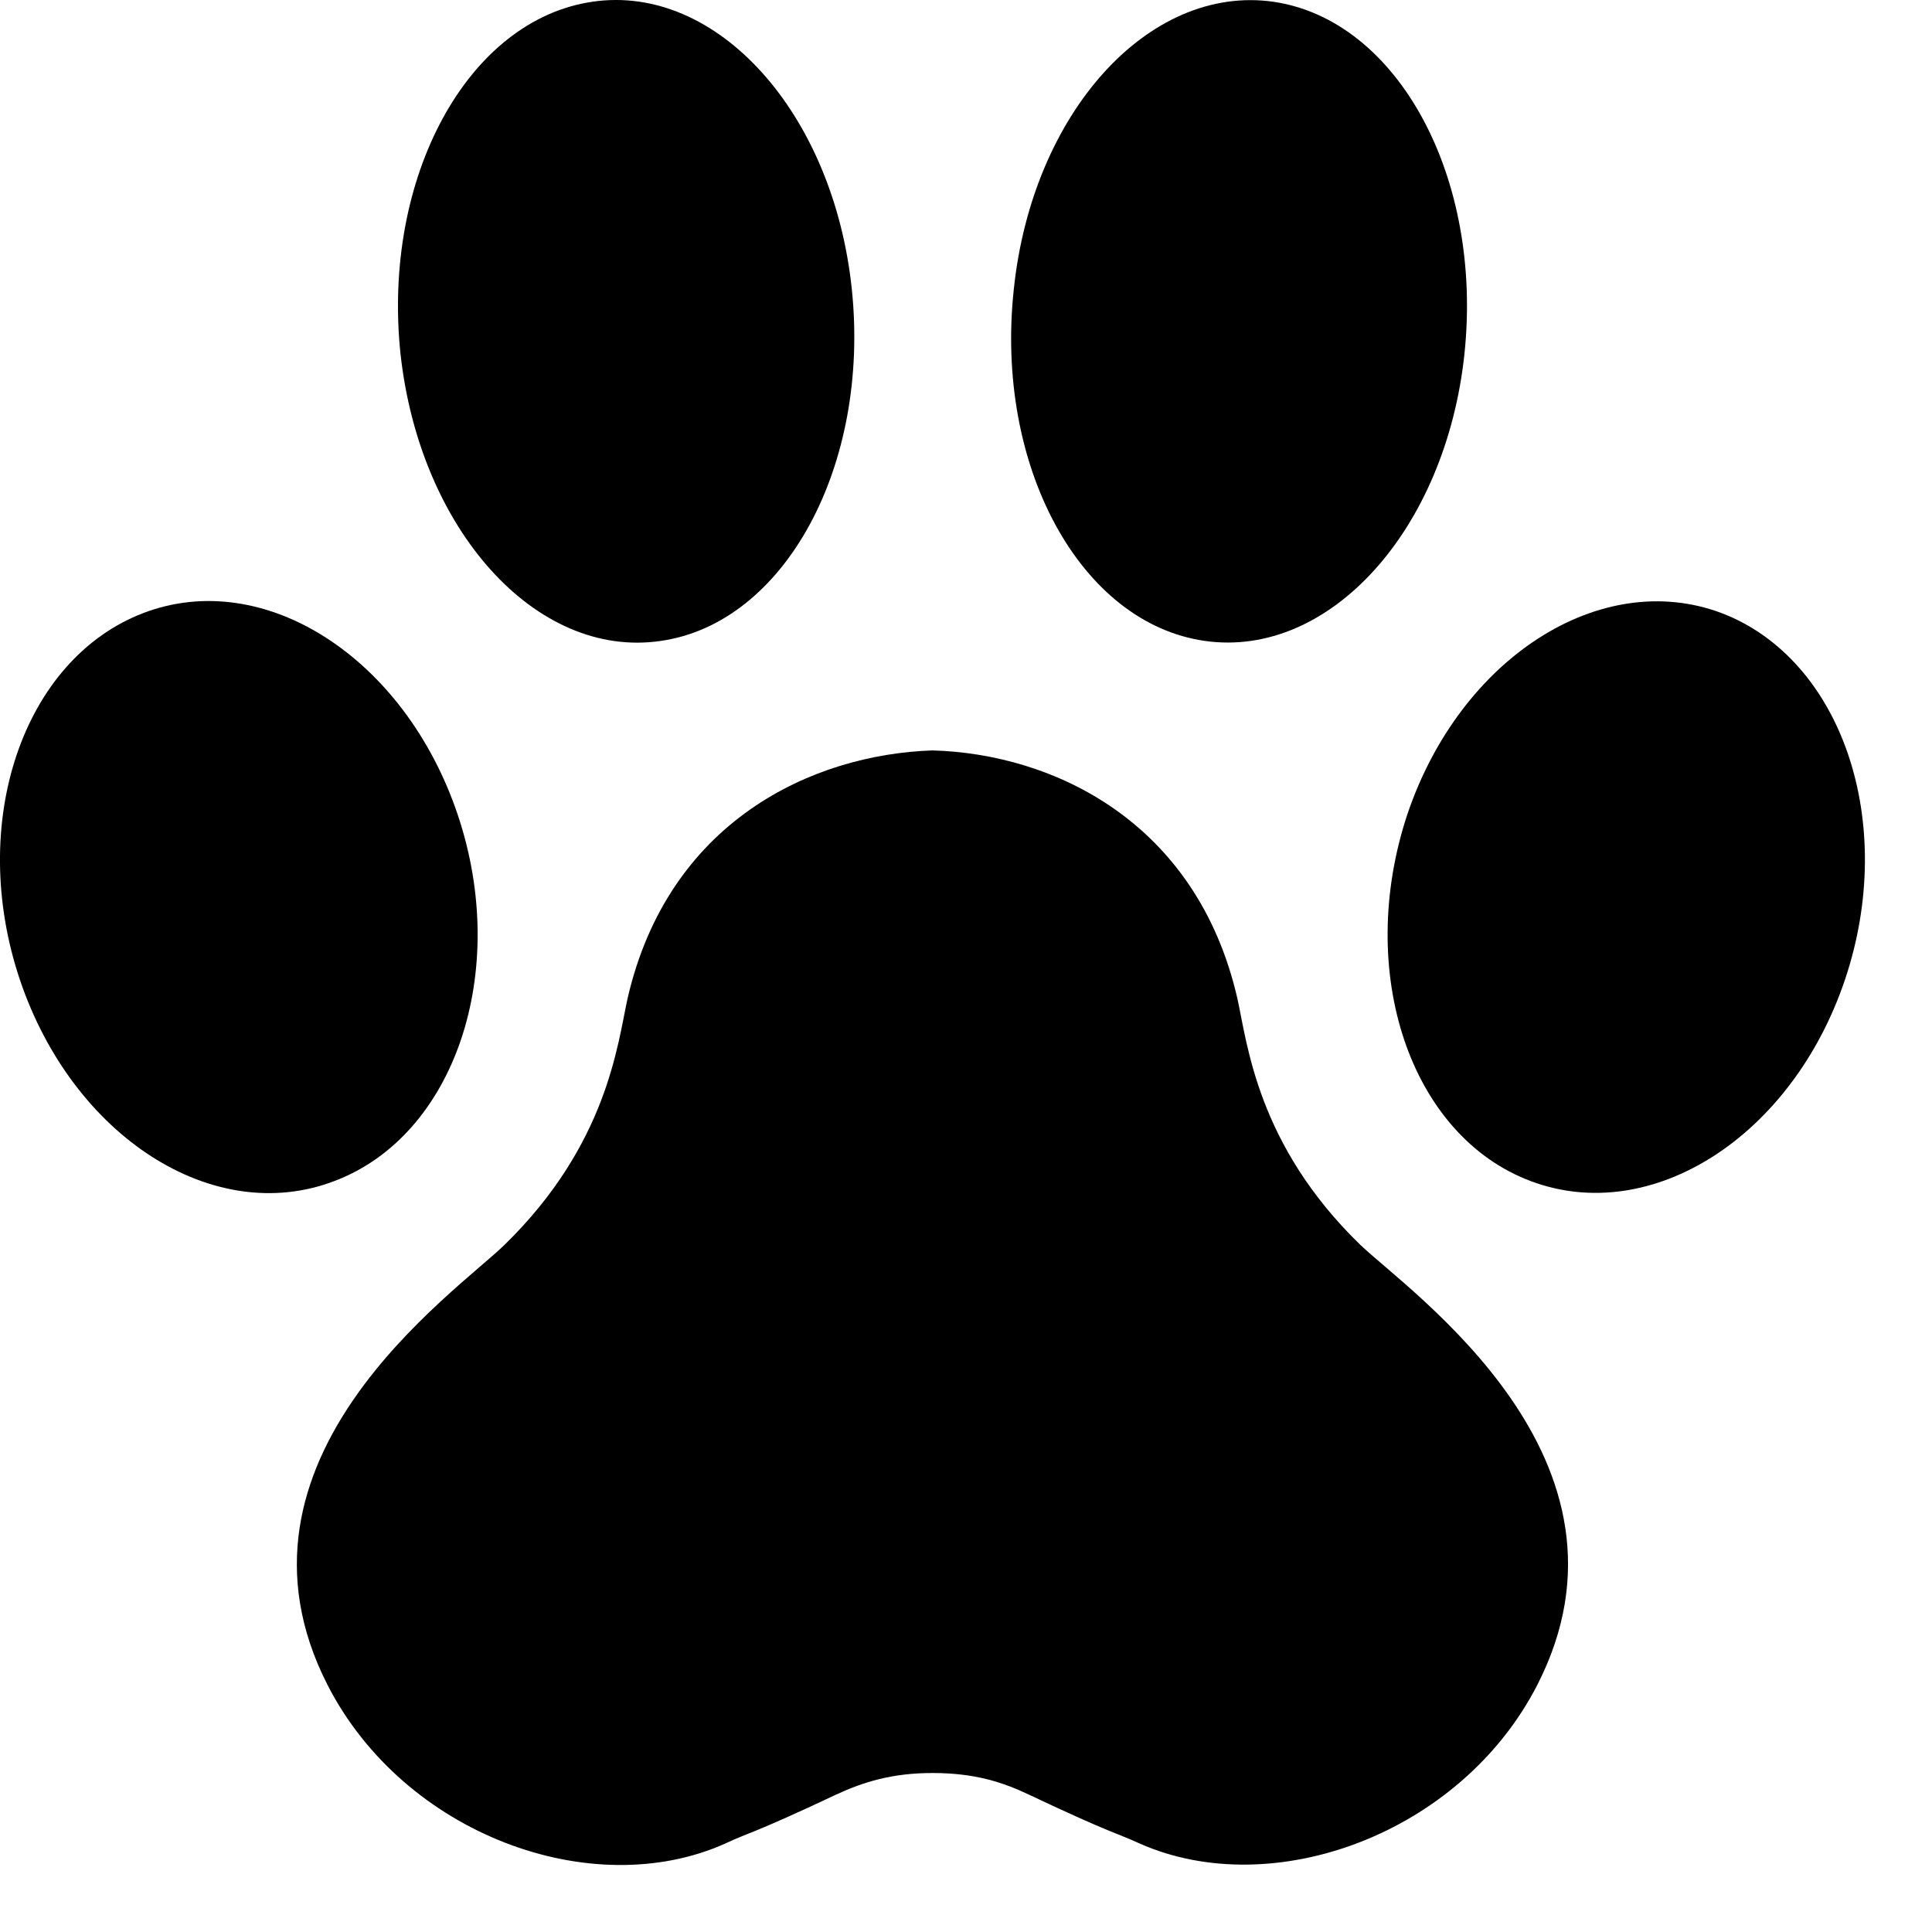 <svg xmlns="http://www.w3.org/2000/svg" width="17" height="17" viewBox="0 0 17 17" fill="none"><path d="M13.47 10.393C14.532 10.792 15.769 10.001 16.234 8.621C16.699 7.241 16.209 5.799 15.147 5.394C14.086 4.996 12.848 5.787 12.383 7.167C11.924 8.553 12.408 9.995 13.47 10.393Z" fill="currentcolor"></path><path d="M10.605 5.64C11.698 5.793 12.722 4.664 12.886 3.113C13.049 1.561 12.301 0.174 11.202 0.015C10.109 -0.138 9.084 0.99 8.921 2.542C8.751 4.1 9.505 5.486 10.605 5.64Z" fill="currentcolor"></path><path d="M0.175 8.621C0.64 10.001 1.878 10.798 2.94 10.393C4.002 9.995 4.492 8.547 4.027 7.167C3.562 5.787 2.324 4.989 1.262 5.394C0.201 5.799 -0.289 7.241 0.175 8.621Z" fill="currentcolor"></path><path d="M3.524 3.113C3.694 4.664 4.718 5.799 5.811 5.64C6.904 5.486 7.658 4.1 7.495 2.542C7.332 0.99 6.307 -0.145 5.214 0.015C4.115 0.174 3.361 1.561 3.524 3.113Z" fill="currentcolor"></path><path d="M2.883 14.828C3.556 16.141 5.208 16.748 6.383 16.221C6.578 16.128 6.615 16.141 7.357 15.791C7.595 15.681 7.847 15.601 8.205 15.601C8.576 15.601 8.821 15.681 9.053 15.791C9.794 16.141 9.826 16.128 10.027 16.221C11.202 16.742 12.854 16.135 13.526 14.828C14.544 12.841 12.402 11.369 11.968 10.952C11.063 10.074 10.976 9.185 10.888 8.786C10.53 7.228 9.267 6.633 8.205 6.603C7.143 6.639 5.88 7.228 5.522 8.786C5.434 9.185 5.346 10.068 4.441 10.952C4.008 11.375 1.866 12.841 2.883 14.828Z" fill="currentcolor"></path></svg>